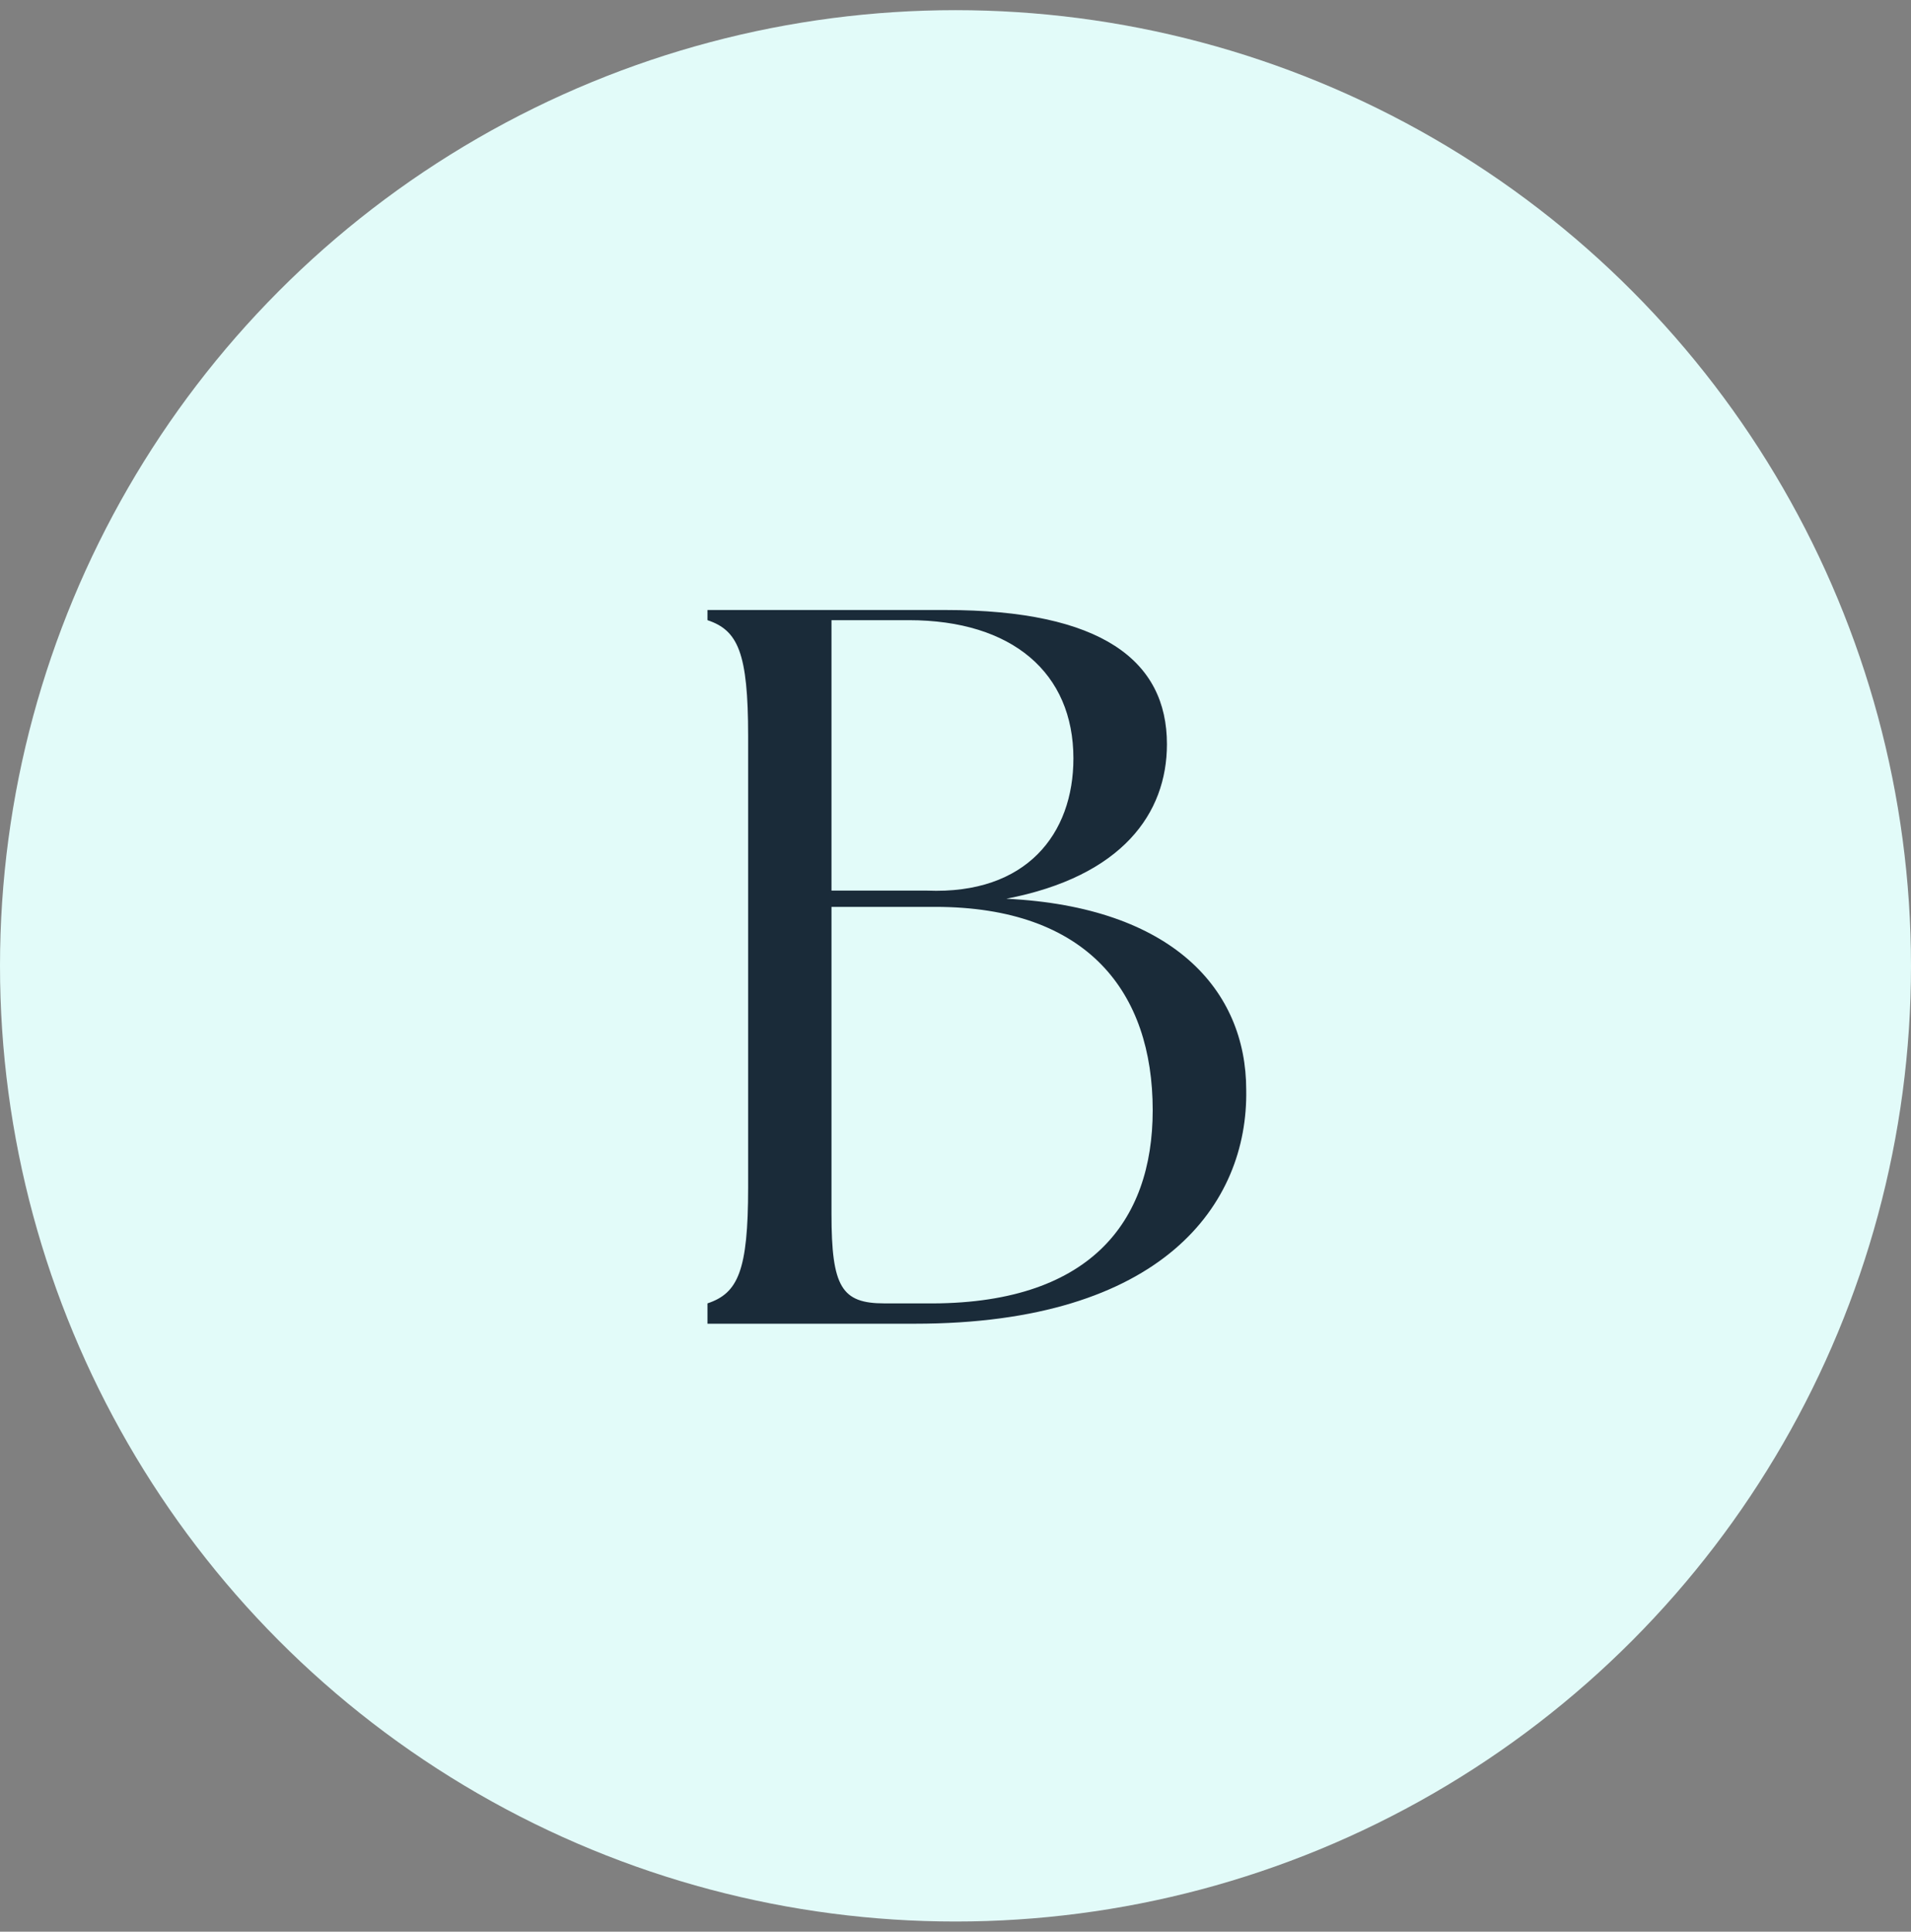 <svg xmlns="http://www.w3.org/2000/svg" xmlns:xlink="http://www.w3.org/1999/xlink" id="Layer_1" x="0px" y="0px" viewBox="0 0 94 95" style="enable-background:new 0 0 94 95;" xml:space="preserve"><rect x="0" y="0" width="94" height="95" fill="#808080" stroke="none"/><style type="text/css">	.st0{fill:#E2FBF9;}	.st1{fill:#1A2B39;}</style><circle class="st0" cx="47" cy="47.5" r="47"></circle><g>	<path class="st1" d="M34.8,64.8v-0.7c1.5-0.5,2-1.6,2-5.7V36.2c0-4.1-0.5-5.2-2-5.7V30h11.7c7.7,0,10.9,2.5,10.9,6.6  c0,3.4-2.2,6.5-7.9,7.6c8.2,0.4,11.8,4.5,11.8,9.4c0.1,5.6-4.1,11.5-16.3,11.5H34.8V64.8z M52.8,37.3c0-4.2-3-6.8-8.1-6.8h-3.8  v13.3h4.7C50.5,44,52.8,41,52.8,37.3z M56.7,54.6c0-5.8-3.2-10-10.7-10h-5.1v15.1c0,3.6,0.5,4.4,2.6,4.4h2  C53.6,64.2,56.7,60.1,56.7,54.6z"></path></g></svg>